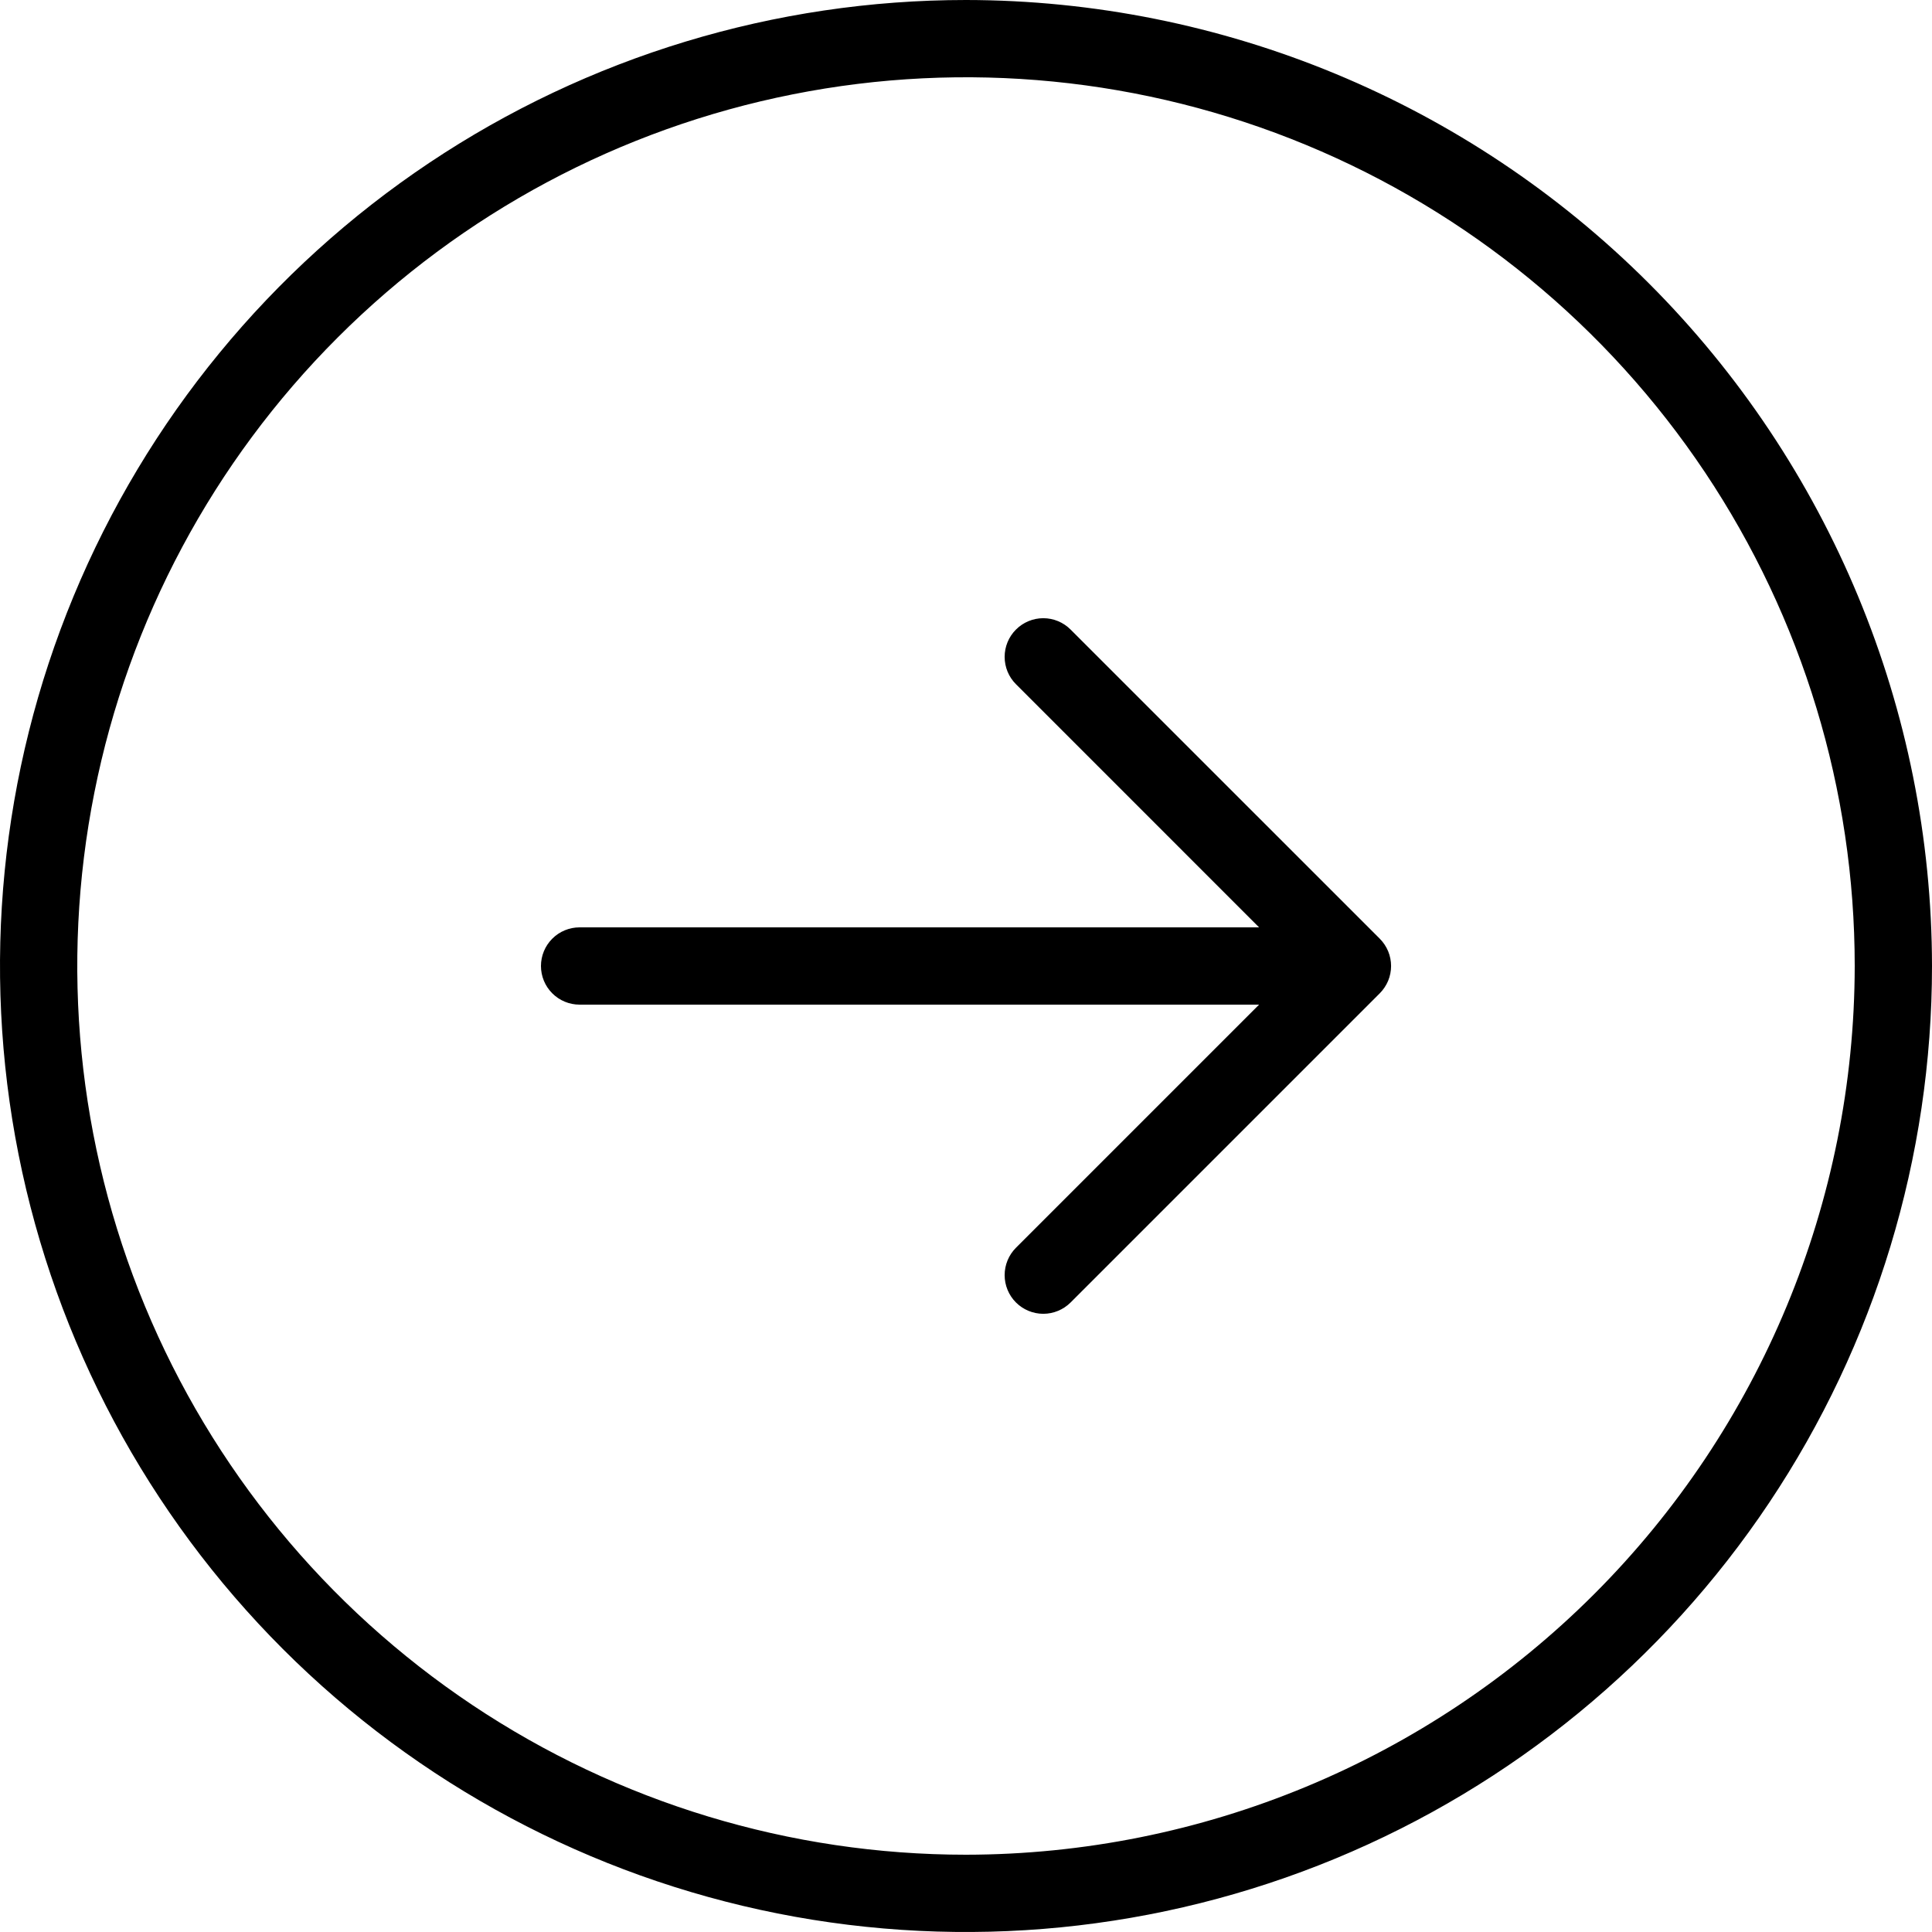 <?xml version="1.0" encoding="utf-8"?>
<svg xmlns="http://www.w3.org/2000/svg" fill="none" height="100%" overflow="visible" preserveAspectRatio="none" style="display: block;" viewBox="0 0 50 50" width="100%">
<path d="M25 0C20.055 0 15.222 1.466 11.111 4.213C7 6.96 3.795 10.865 1.903 15.433C0.011 20.001 -0.484 25.028 0.48 29.877C1.445 34.727 3.826 39.181 7.322 42.678C10.819 46.174 15.273 48.555 20.123 49.52C24.972 50.484 29.999 49.989 34.567 48.097C39.135 46.205 43.04 43.001 45.787 38.889C48.534 34.778 50 29.945 50 25C49.993 18.372 47.356 12.017 42.67 7.33C37.983 2.644 31.628 0.007 25 0ZM25 48C20.451 48 16.004 46.651 12.222 44.124C8.44 41.596 5.492 38.004 3.751 33.802C2.01 29.599 1.554 24.974 2.442 20.513C3.329 16.051 5.52 11.953 8.737 8.737C11.953 5.52 16.051 3.329 20.513 2.442C24.974 1.554 29.599 2.01 33.802 3.751C38.004 5.492 41.596 8.44 44.124 12.222C46.651 16.004 48 20.451 48 25C47.993 31.098 45.568 36.944 41.256 41.256C36.944 45.568 31.098 47.993 25 48ZM35.708 24.293C35.8 24.385 35.874 24.496 35.925 24.617C35.975 24.738 36.001 24.869 36.001 25C36.001 25.131 35.975 25.262 35.925 25.383C35.874 25.504 35.8 25.615 35.708 25.707L27.707 33.708C27.52 33.895 27.265 34.001 27 34.001C26.735 34.001 26.48 33.895 26.293 33.708C26.105 33.52 26 33.265 26 33C26 32.735 26.105 32.48 26.293 32.292L32.585 26H15C14.735 26 14.48 25.895 14.293 25.707C14.105 25.52 14 25.265 14 25C14 24.735 14.105 24.48 14.293 24.293C14.48 24.105 14.735 24 15 24H32.585L26.293 17.707C26.105 17.52 26 17.265 26 17C26 16.735 26.105 16.48 26.293 16.293C26.48 16.105 26.735 15.999 27 15.999C27.265 15.999 27.52 16.105 27.707 16.293L35.708 24.293Z" fill="black" id="Vector"/>
</svg>